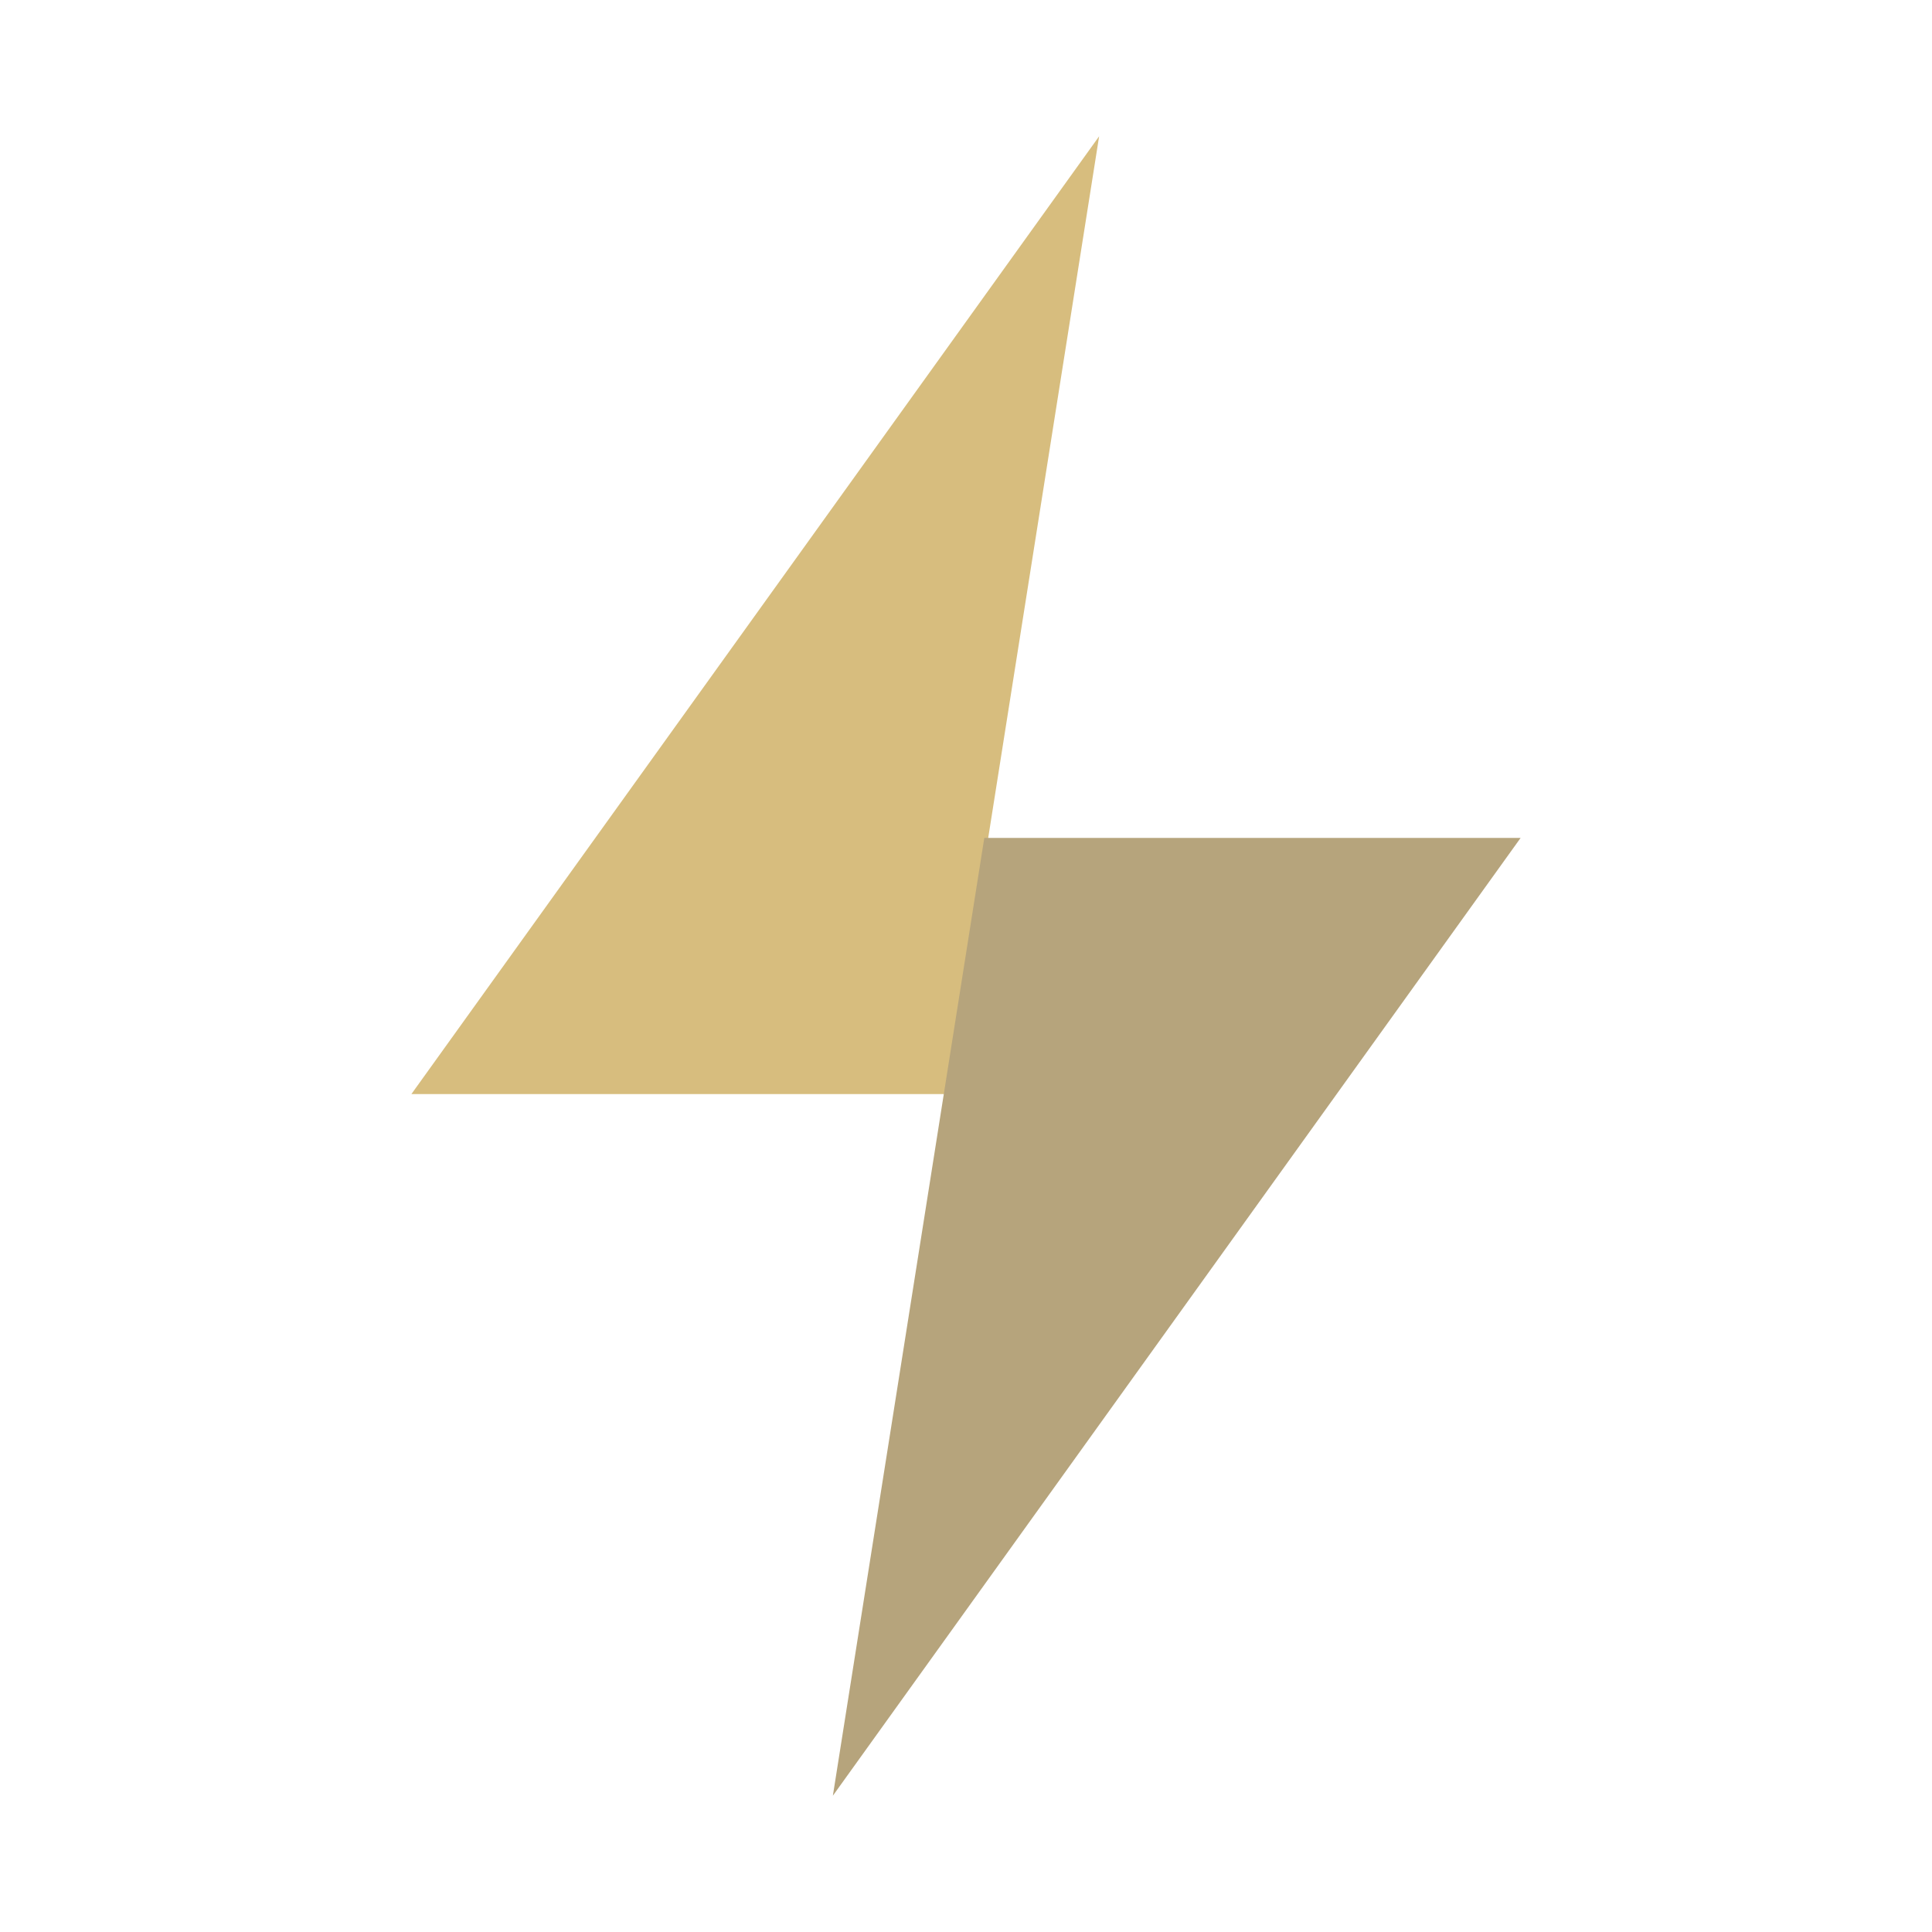 <svg xmlns="http://www.w3.org/2000/svg" id="_&#x5716;&#x5C64;_1" data-name="&#x5716;&#x5C64;_1" viewBox="0 0 153.1 153.1"><defs><style>      .st0 {        fill: #b6a47c;      }      .st1 {        fill: #d7bd7e;      }    </style></defs><polygon class="st1" points="87.1 10.8 75.1 86.7 32.6 86.7 87.1 10.8"></polygon><polygon class="st0" points="66 142.3 78 66.4 120.5 66.4 66 142.3"></polygon></svg>